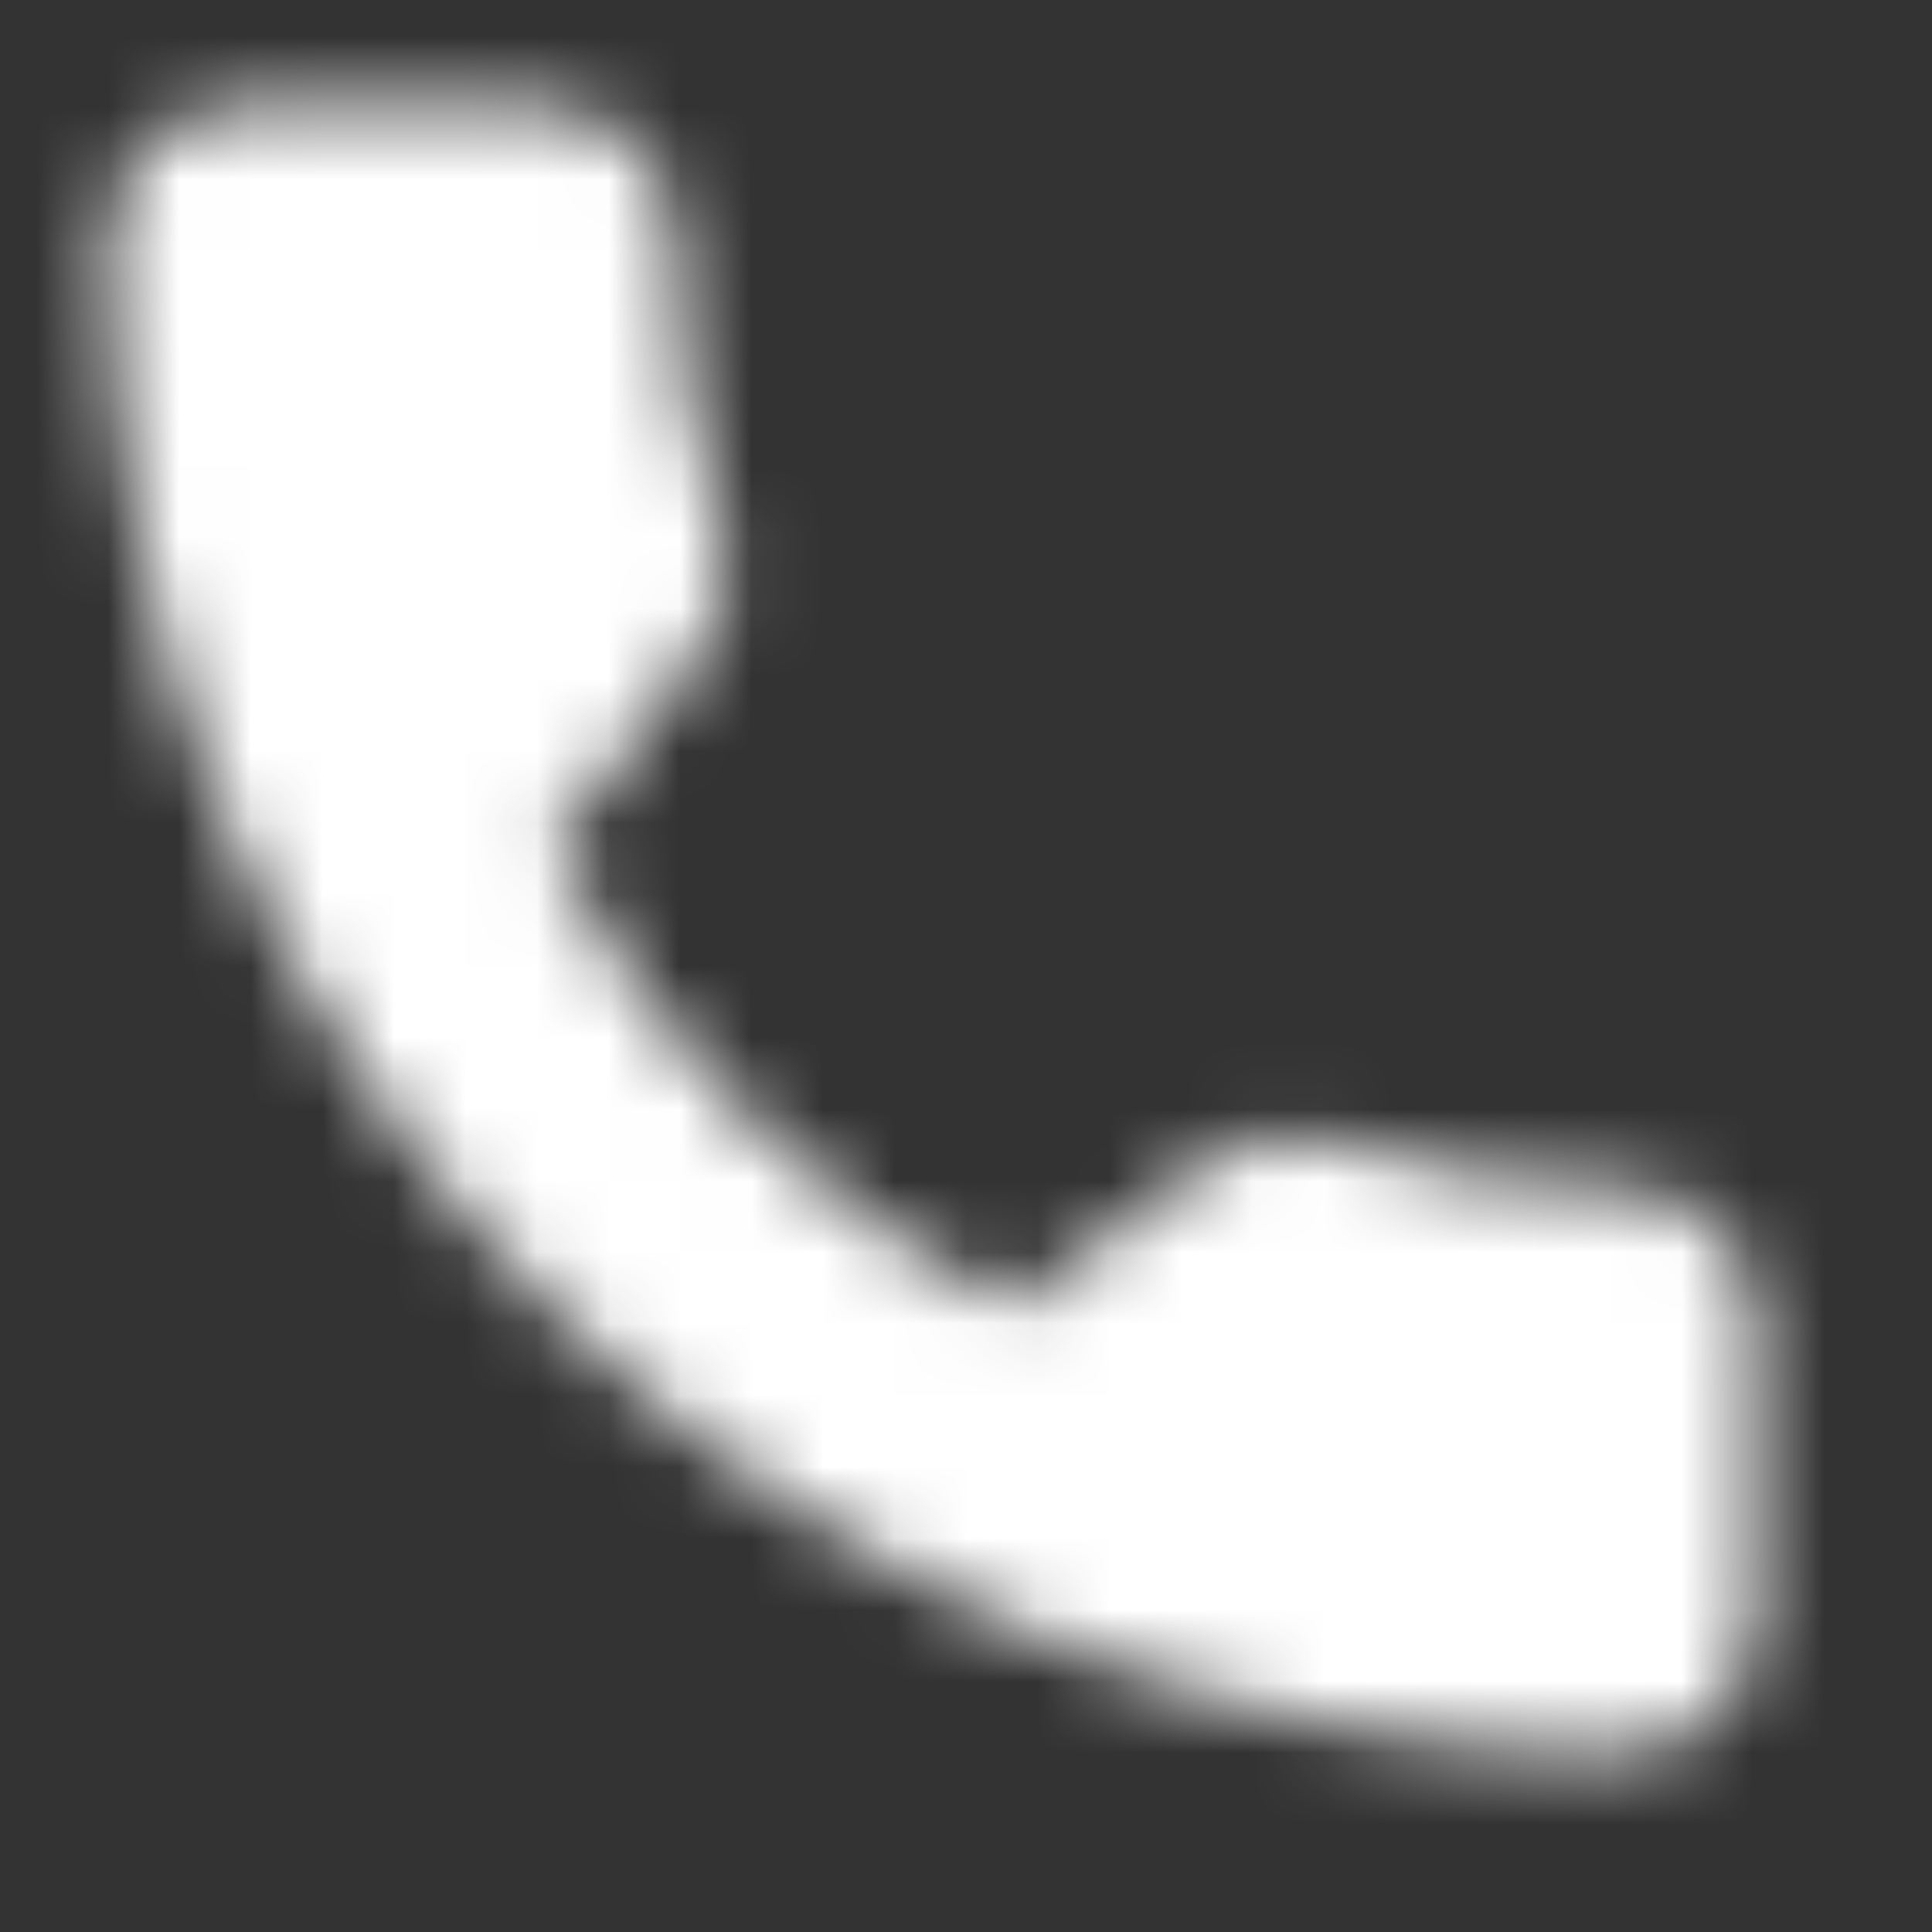 <svg width="27" height="27" viewBox="0 0 27 27" fill="none" xmlns="http://www.w3.org/2000/svg">
<rect x="0" y="0" width="27" height="27" fill="#333333" stroke="none"/>
<mask id="mask0_403_7532" style="mask-type:luminance" maskUnits="userSpaceOnUse" x="1" y="1" width="24" height="24">
<path d="M22.676 16.604C21.267 16.604 19.888 16.379 18.57 15.944C17.925 15.72 17.131 15.929 16.741 16.334L14.149 18.282C11.152 16.679 9.293 14.835 7.72 11.853L9.623 9.336C10.117 8.841 10.297 8.122 10.088 7.447C9.653 6.129 9.428 4.75 9.428 3.341C9.428 2.322 8.604 1.498 7.585 1.498H3.359C2.34 1.498 1.516 2.322 1.516 3.341C1.516 15.015 11.017 24.516 22.691 24.516C23.71 24.516 24.534 23.692 24.534 22.673V18.462C24.534 17.443 23.71 16.619 22.691 16.619L22.676 16.604Z" fill="white"/>
</mask>
<g mask="url(#mask0_403_7532)">
<path d="M26.015 0H0V26.015H26.015V0Z" fill="white"/>
</g>
</svg>
